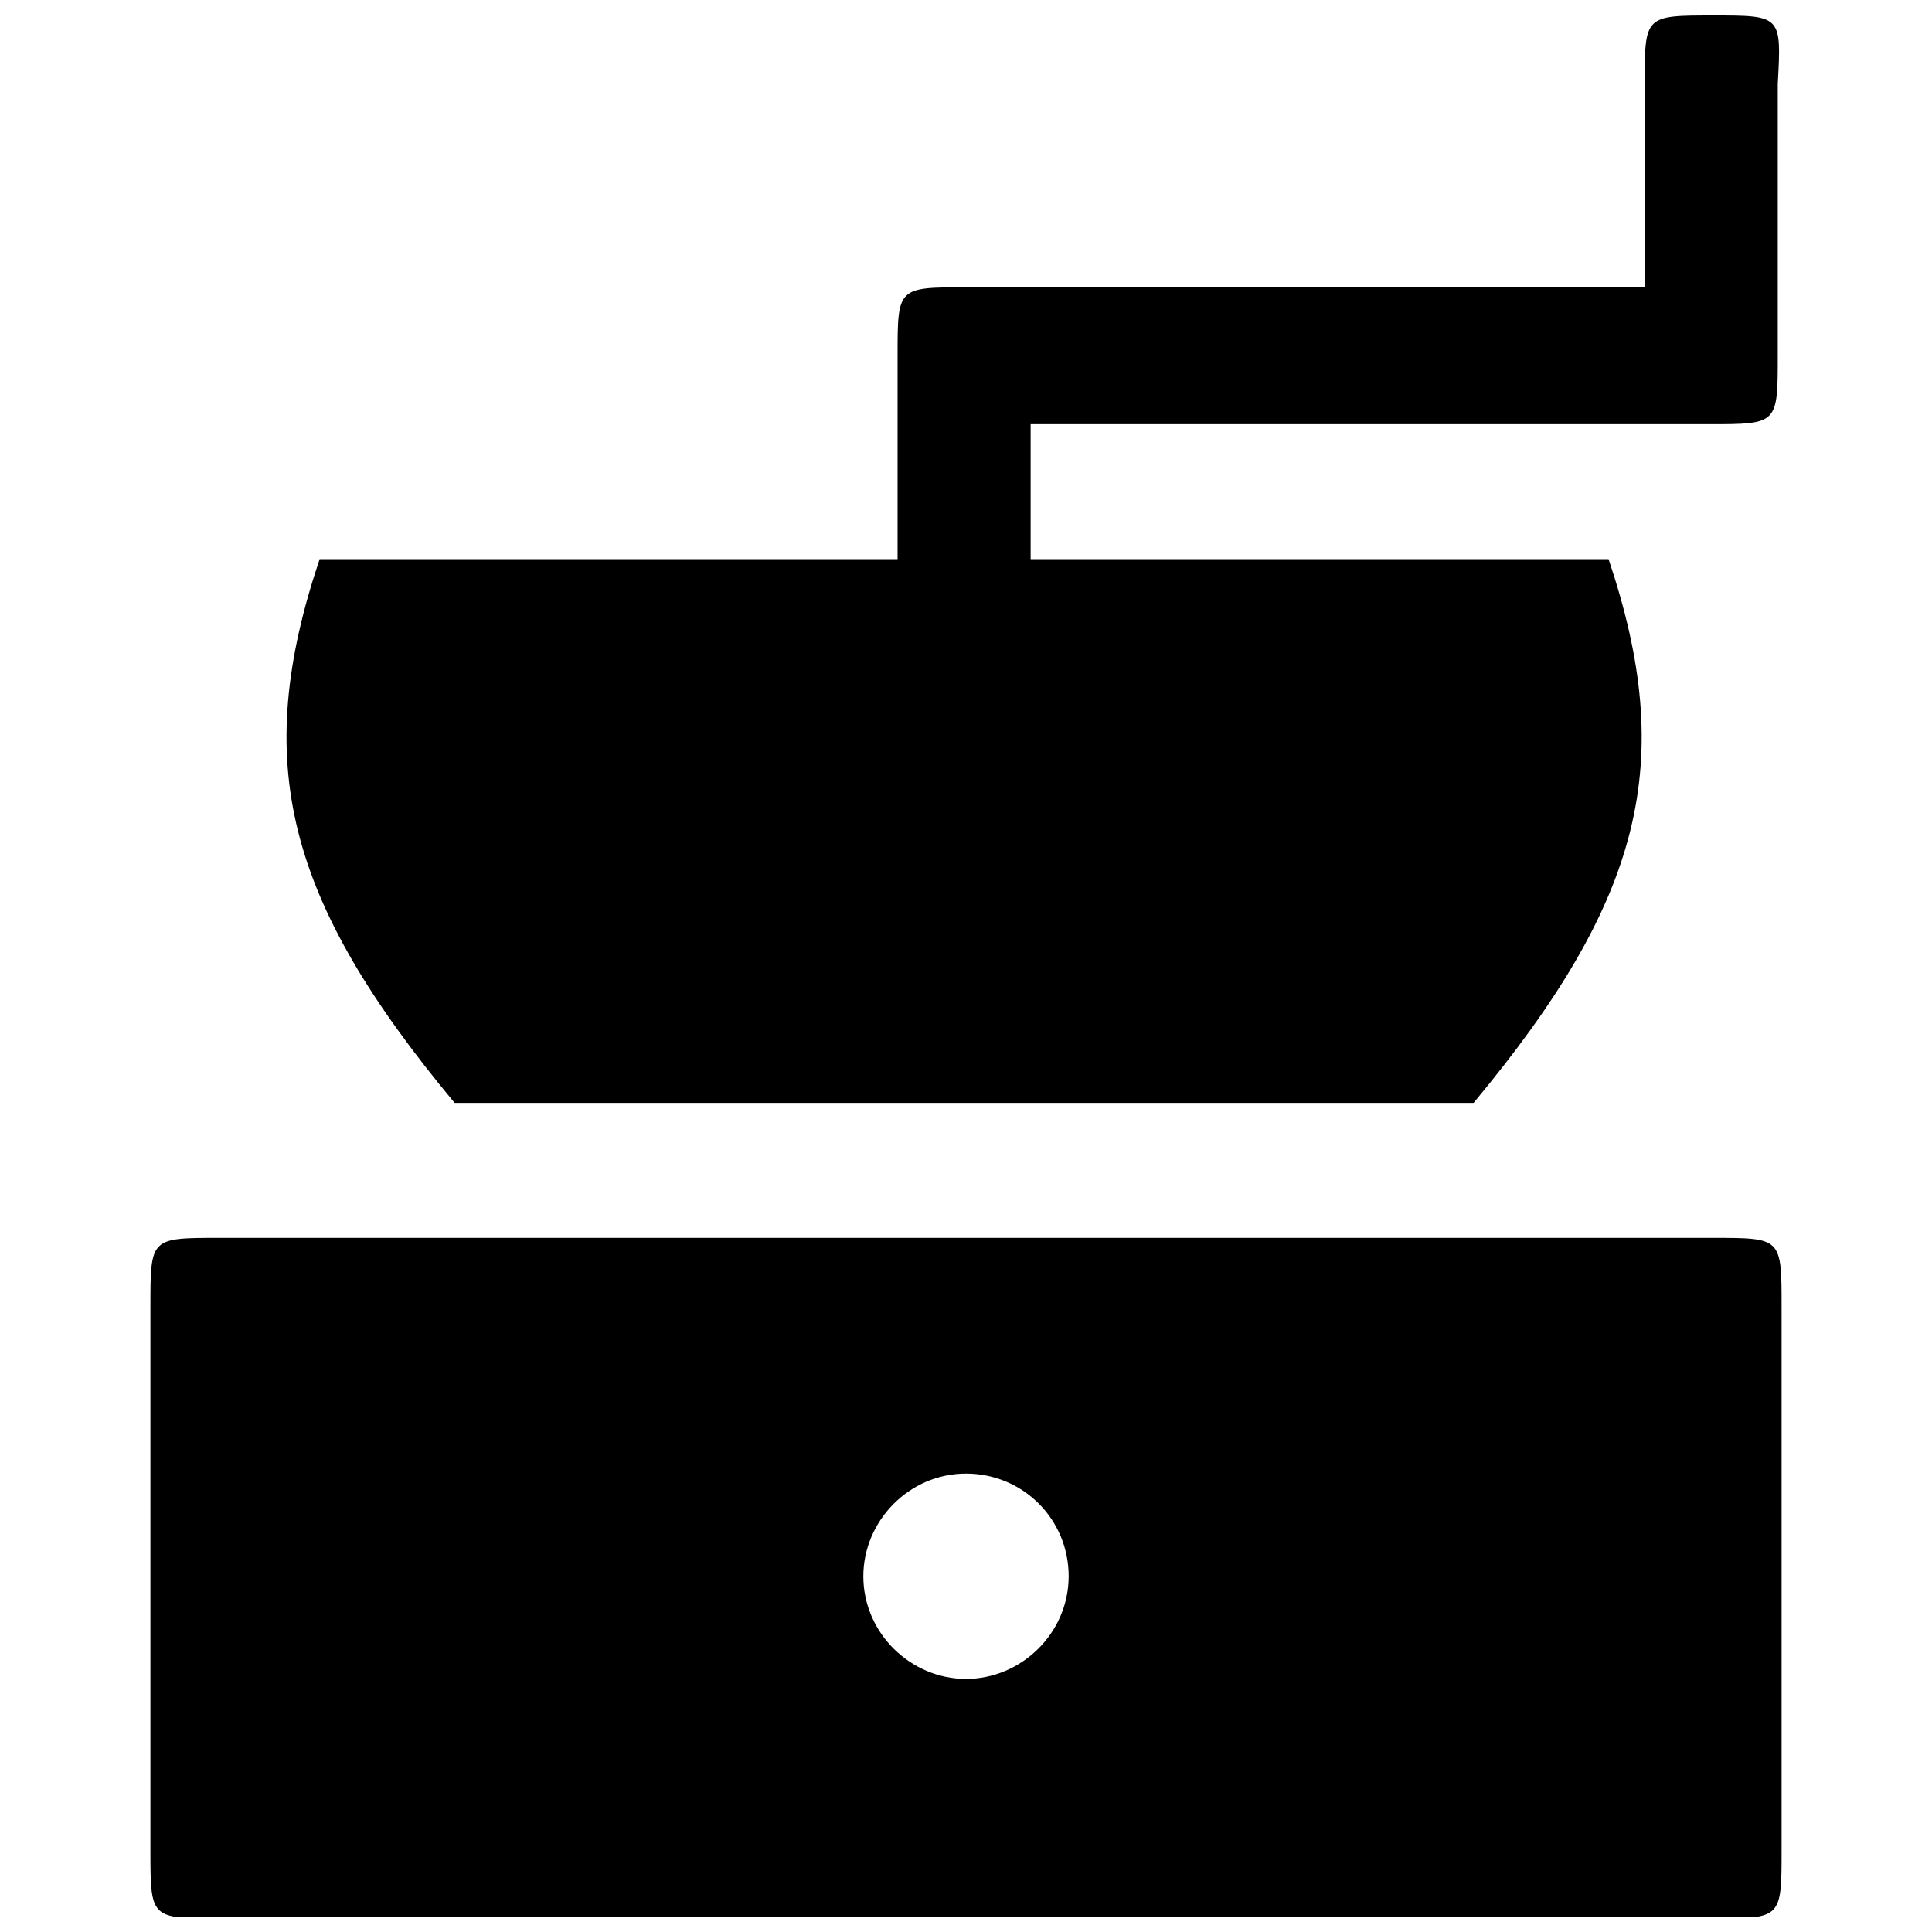 <?xml version="1.0" encoding="UTF-8"?>
<!-- The Best Svg Icon site in the world: iconSvg.co, Visit us! https://iconsvg.co -->
<svg width="800px" height="800px" version="1.1" viewBox="144 144 512 512" xmlns="http://www.w3.org/2000/svg">
 <defs>
  <clipPath id="a">
   <path d="m183 148.09h434v503.81h-434z"/>
  </clipPath>
 </defs>
 <g clip-path="url(#a)">
  <path d="m400 588.93c-14.609 0-27.207-12.09-27.207-27.207 0-14.609 12.09-27.207 27.207-27.207 15.113 0 27.207 12.09 27.207 27.207-0.004 15.117-12.598 27.207-27.207 27.207zm198-116.88h-396c-18.137 0-18.137 0-18.137 18.137v144.09c0 18.137 0 18.137 18.137 18.137h396c18.137 0 18.137 0 18.137-18.137v-144.09c0-18.137 0-18.137-18.137-18.137zm0-323.95c-18.137 0-18.137 0-18.137 18.137v53.906h-179.86c-18.137 0-18.137 0-18.137 18.137v53.906h-153.16c-18.137 53.906-9.07 90.184 35.77 144.09h270.04c44.84-53.906 53.906-90.184 35.77-144.09h-153.16v-35.77h179.86c18.137 0 18.137 0 18.137-18.137v-72.043c1.004-18.137 1.004-18.137-17.133-18.137z"/>
 </g>
</svg>